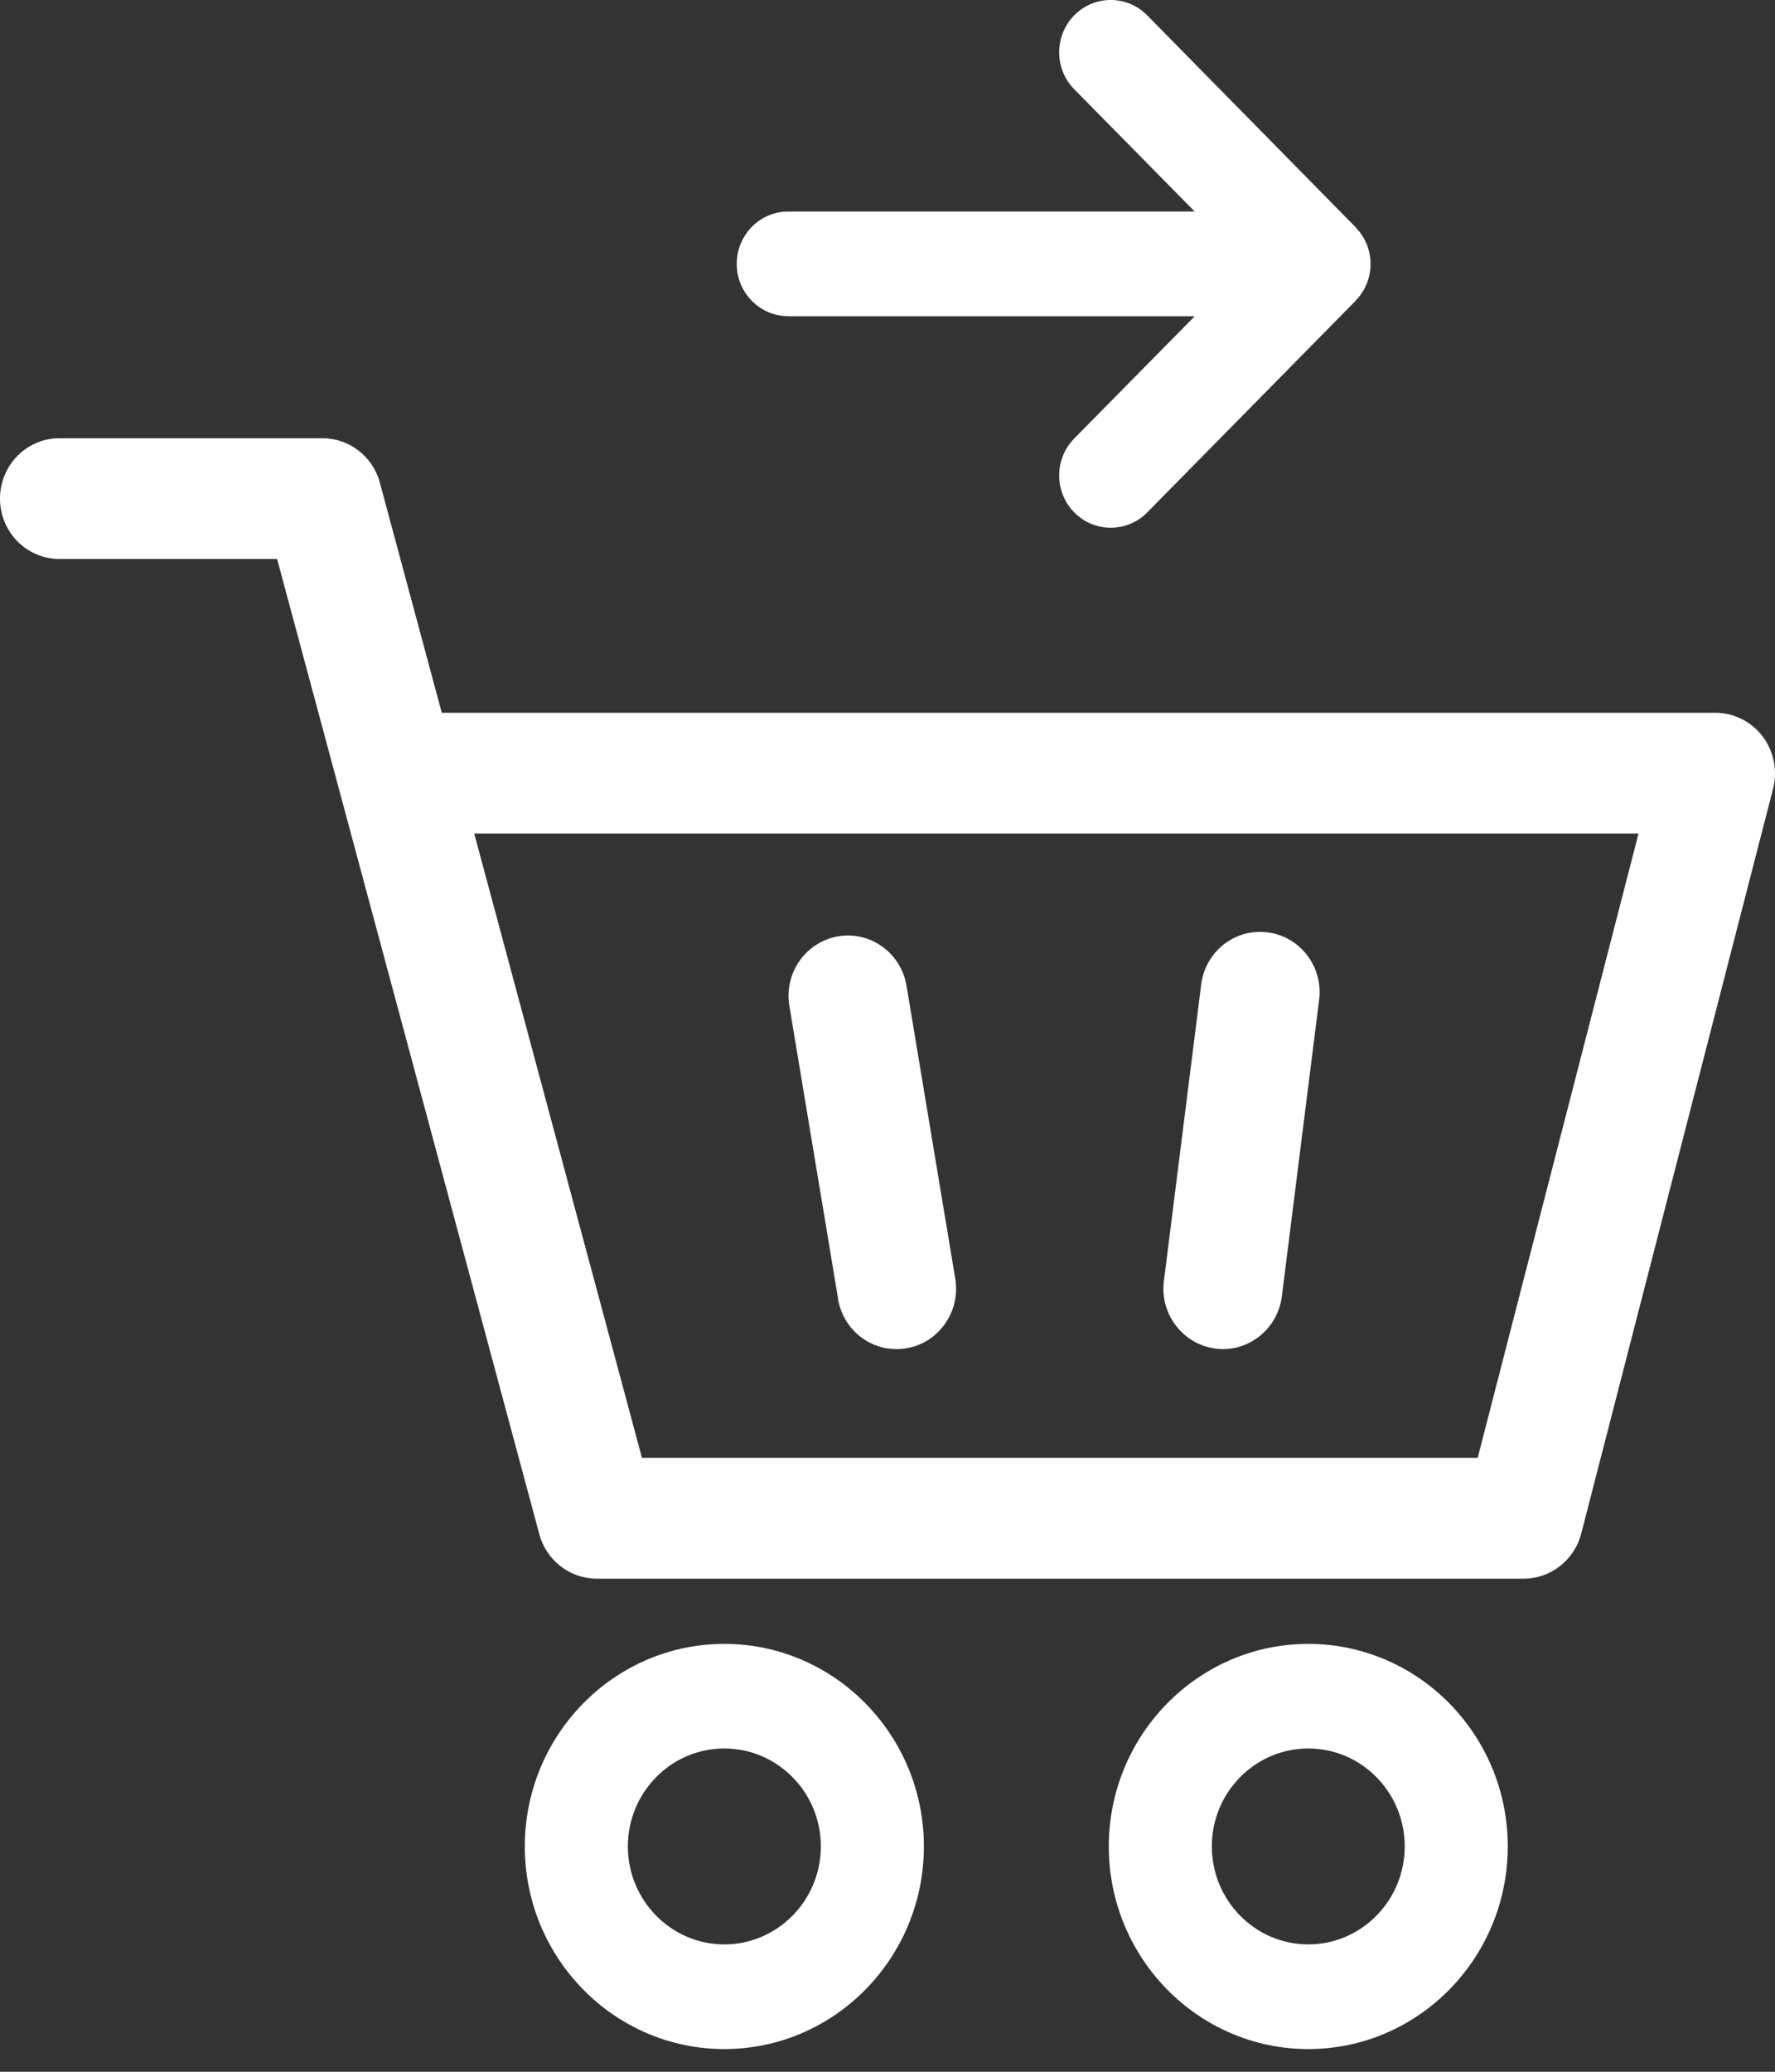 <svg width="18" height="21" viewBox="0 0 18 21" fill="none" xmlns="http://www.w3.org/2000/svg">
<rect x="0" y="0" width="18" height="21" fill="#333333" stroke="none"/>
<path d="M7.993 3.206H12.115L10.894 4.444C10.69 4.652 10.69 4.987 10.894 5.194C10.996 5.298 11.13 5.349 11.264 5.349C11.398 5.349 11.532 5.298 11.634 5.194L13.746 3.05C13.752 3.044 13.757 3.038 13.762 3.031C13.771 3.021 13.78 3.012 13.788 3.001C13.796 2.99 13.803 2.98 13.811 2.968C13.818 2.958 13.824 2.947 13.831 2.936C13.838 2.924 13.844 2.911 13.849 2.899C13.853 2.892 13.857 2.885 13.86 2.879C13.861 2.874 13.862 2.87 13.864 2.866C13.869 2.853 13.873 2.839 13.877 2.826C13.88 2.815 13.884 2.803 13.886 2.791C13.889 2.778 13.891 2.765 13.893 2.752C13.894 2.74 13.897 2.727 13.898 2.714C13.898 2.701 13.898 2.689 13.898 2.676C13.898 2.663 13.898 2.65 13.898 2.638C13.897 2.626 13.894 2.612 13.893 2.6C13.891 2.587 13.889 2.574 13.886 2.561C13.884 2.549 13.88 2.537 13.877 2.526C13.873 2.512 13.869 2.499 13.864 2.486C13.862 2.482 13.861 2.478 13.86 2.474C13.857 2.466 13.853 2.46 13.849 2.453C13.844 2.44 13.837 2.428 13.831 2.416C13.824 2.405 13.818 2.395 13.811 2.384C13.803 2.373 13.796 2.362 13.788 2.351C13.78 2.341 13.771 2.331 13.762 2.321C13.757 2.315 13.752 2.308 13.746 2.302L11.633 0.155C11.429 -0.052 11.098 -0.052 10.894 0.155C10.69 0.363 10.69 0.698 10.894 0.905L12.115 2.144H7.993C7.705 2.144 7.471 2.382 7.471 2.675C7.471 2.967 7.705 3.205 7.993 3.205V3.206Z" fill="white"/>
<path d="M17.874 7.464C17.761 7.314 17.582 7.225 17.396 7.225H4.48L3.852 4.892C3.781 4.627 3.542 4.442 3.27 4.442H0.603C0.27 4.442 0 4.716 0 5.054C0 5.392 0.27 5.666 0.603 5.666H2.81L5.469 15.551C5.54 15.816 5.779 16.002 6.051 16.002H15.451C15.725 16.002 15.965 15.814 16.035 15.545L17.981 7.993C18.027 7.811 17.988 7.614 17.875 7.465L17.874 7.464ZM16.616 8.449L14.985 14.777H6.51L4.809 8.449H16.616Z" fill="white"/>
<path d="M8.498 13.165C8.547 13.461 8.797 13.675 9.092 13.675C9.126 13.675 9.16 13.672 9.194 13.666C9.353 13.639 9.491 13.55 9.584 13.417C9.677 13.284 9.714 13.122 9.687 12.96L9.193 9.992C9.166 9.831 9.079 9.691 8.948 9.596C8.817 9.501 8.657 9.464 8.498 9.491C8.17 9.548 7.949 9.864 8.005 10.197L8.499 13.165H8.498Z" fill="white"/>
<path d="M12.324 13.67C12.35 13.673 12.376 13.675 12.401 13.675C12.704 13.675 12.961 13.444 12.999 13.14L13.377 10.136C13.397 9.973 13.355 9.813 13.256 9.683C13.157 9.554 13.015 9.471 12.855 9.451C12.696 9.43 12.538 9.473 12.411 9.572C12.283 9.673 12.201 9.817 12.181 9.98L11.803 12.984C11.782 13.147 11.825 13.306 11.924 13.436C12.023 13.566 12.165 13.648 12.324 13.669V13.67Z" fill="white"/>
<path d="M7.345 16.663C6.23 16.663 5.322 17.584 5.322 18.716C5.322 19.849 6.23 20.77 7.345 20.77C8.461 20.77 9.369 19.849 9.369 18.716C9.369 17.584 8.461 16.663 7.345 16.663ZM7.345 19.709C6.806 19.709 6.367 19.263 6.367 18.716C6.367 18.168 6.806 17.723 7.345 17.723C7.885 17.723 8.324 18.168 8.324 18.716C8.324 19.263 7.885 19.709 7.345 19.709Z" fill="white"/>
<path d="M13.267 16.663C12.152 16.663 11.244 17.584 11.244 18.716C11.244 19.849 12.152 20.77 13.267 20.77C14.383 20.77 15.29 19.849 15.29 18.716C15.29 17.584 14.383 16.663 13.267 16.663ZM13.267 19.709C12.728 19.709 12.289 19.263 12.289 18.716C12.289 18.168 12.728 17.723 13.267 17.723C13.807 17.723 14.245 18.168 14.245 18.716C14.245 19.263 13.807 19.709 13.267 19.709Z" fill="white"/>
</svg>
